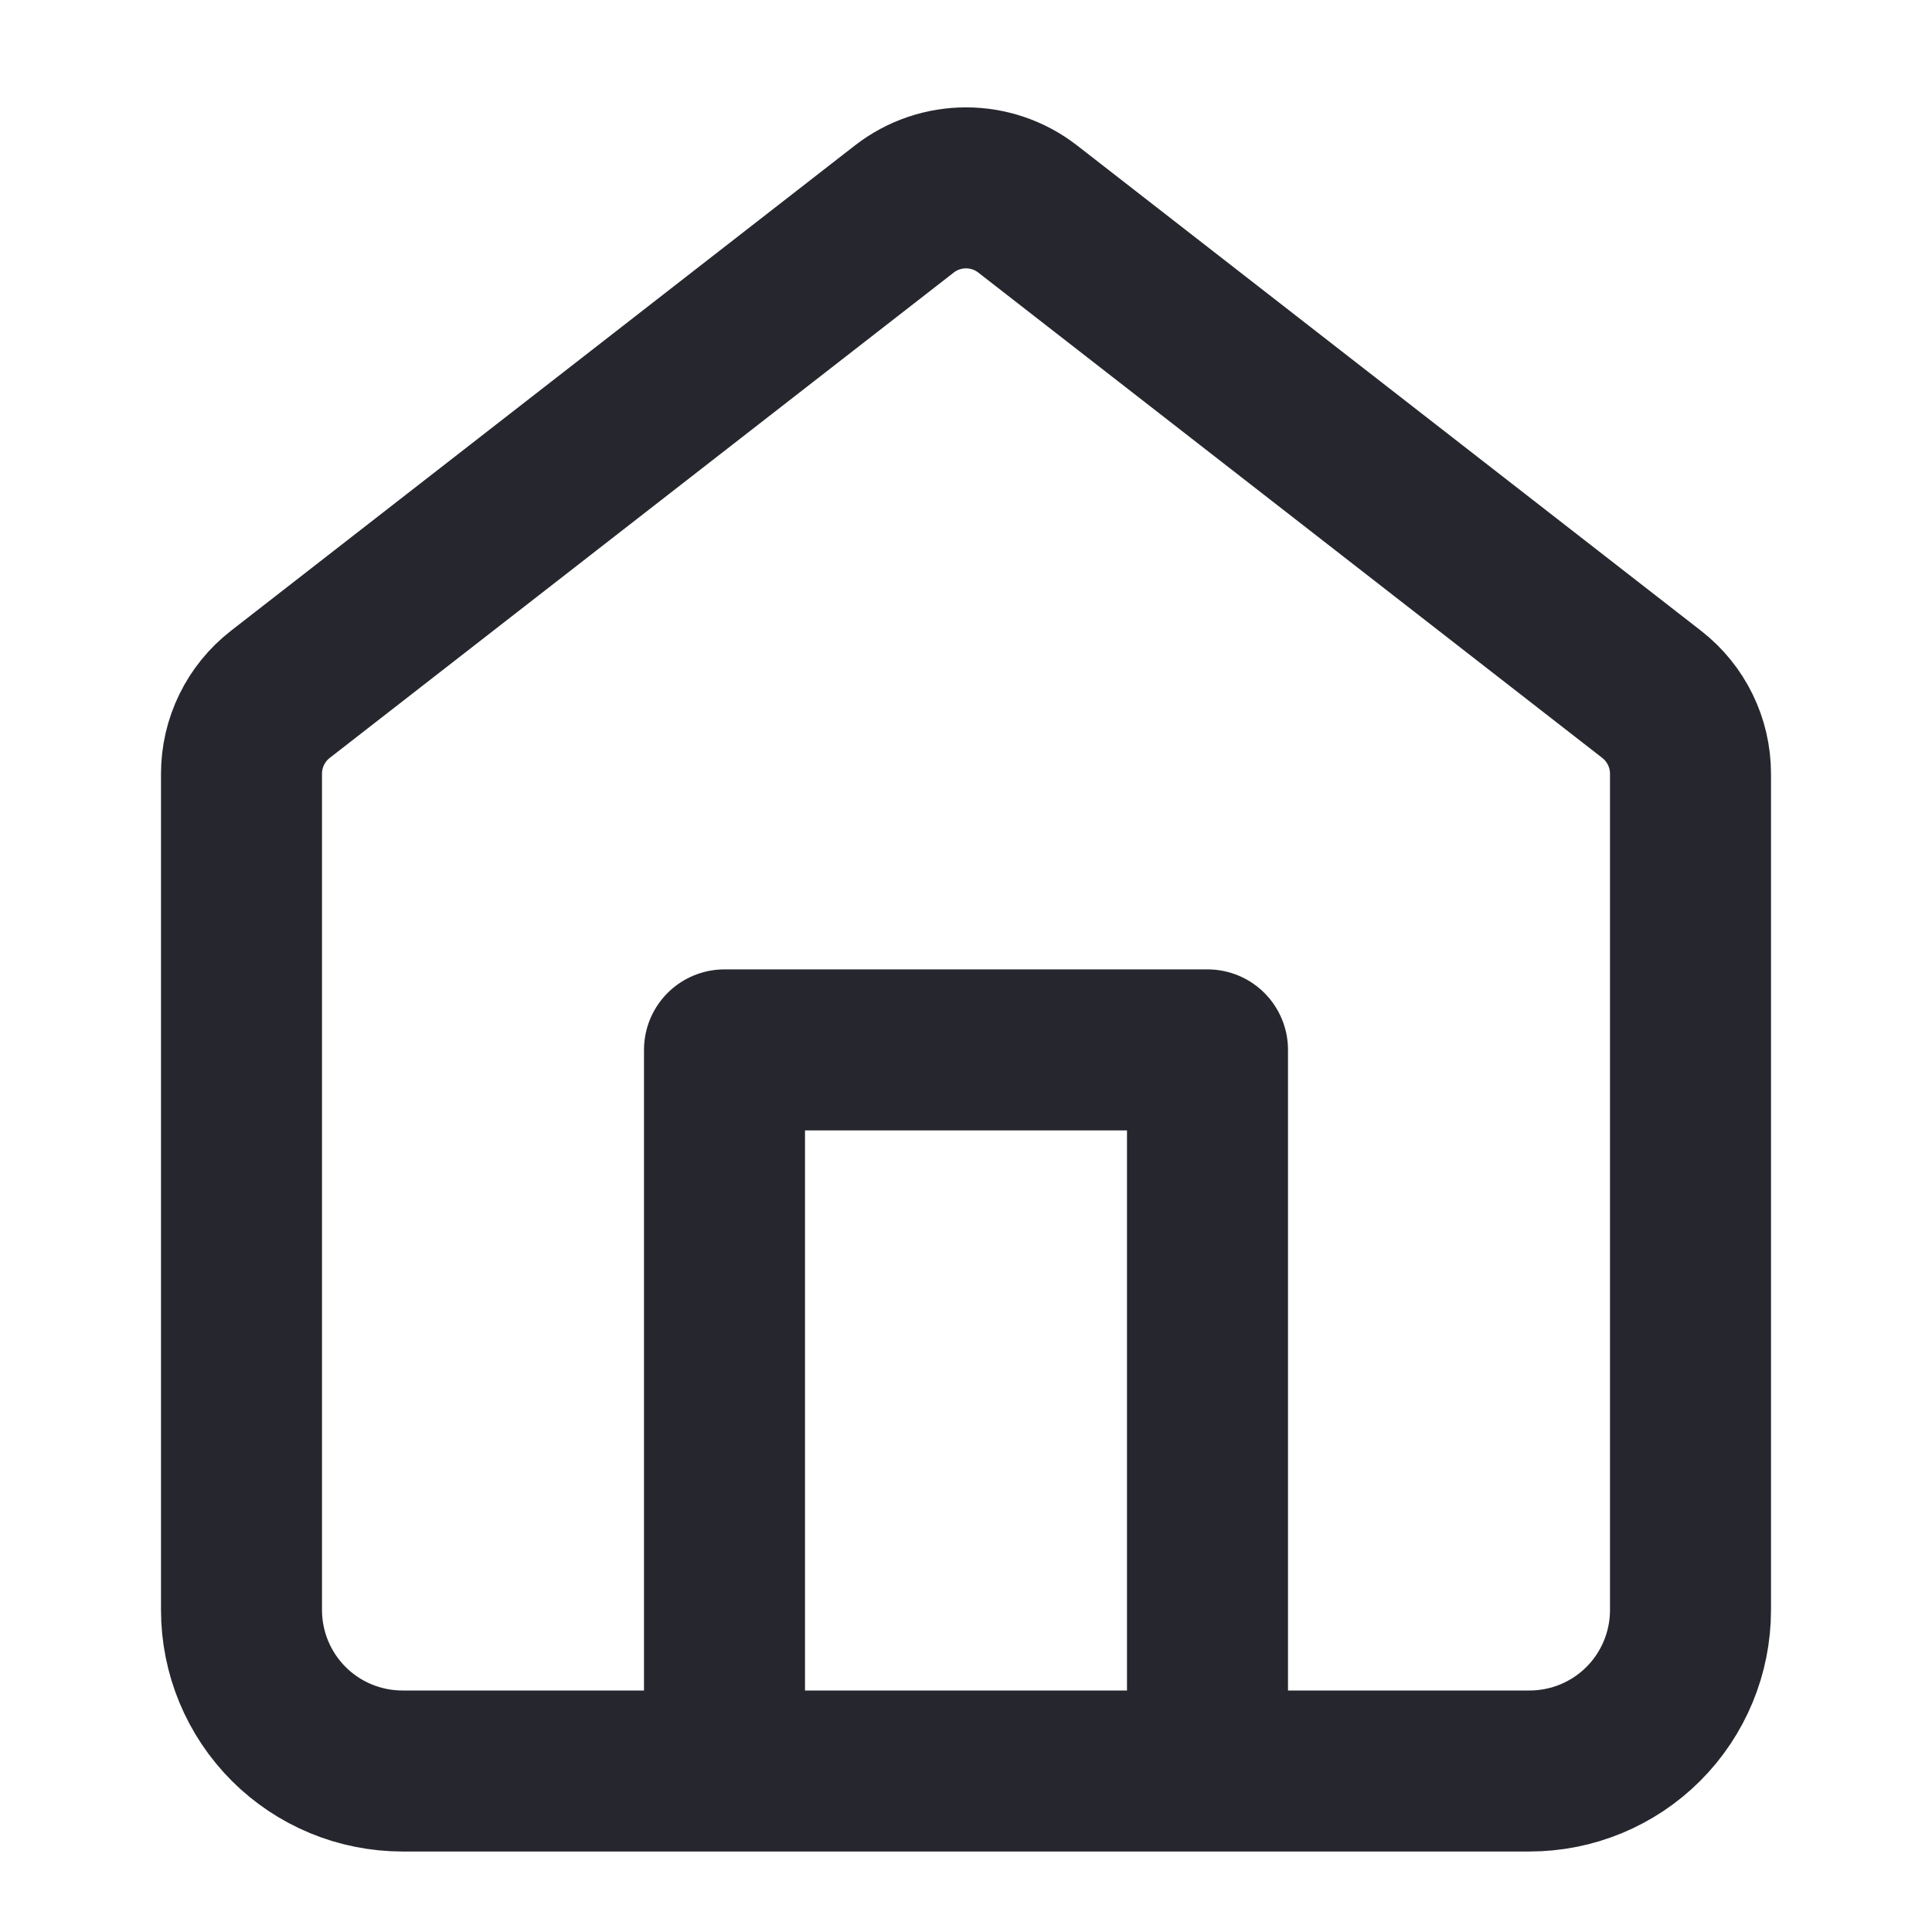 <svg width="24" height="24" viewBox="0 0 24 24" fill="none" xmlns="http://www.w3.org/2000/svg">
<path d="M9 22V13.042H15V22M21 20V9.612C21 9.226 20.822 8.862 20.517 8.625L12.767 2.597C12.316 2.246 11.684 2.246 11.233 2.597L3.483 8.625C3.178 8.862 3 9.226 3 9.612V20C3 20.531 3.211 21.04 3.586 21.415C3.961 21.79 4.47 22 5 22H19C19.53 22 20.039 21.79 20.414 21.415C20.789 21.04 21 20.531 21 20Z" stroke="#26262E" stroke-width="2" stroke-linecap="round" stroke-linejoin="round"/>
</svg>
